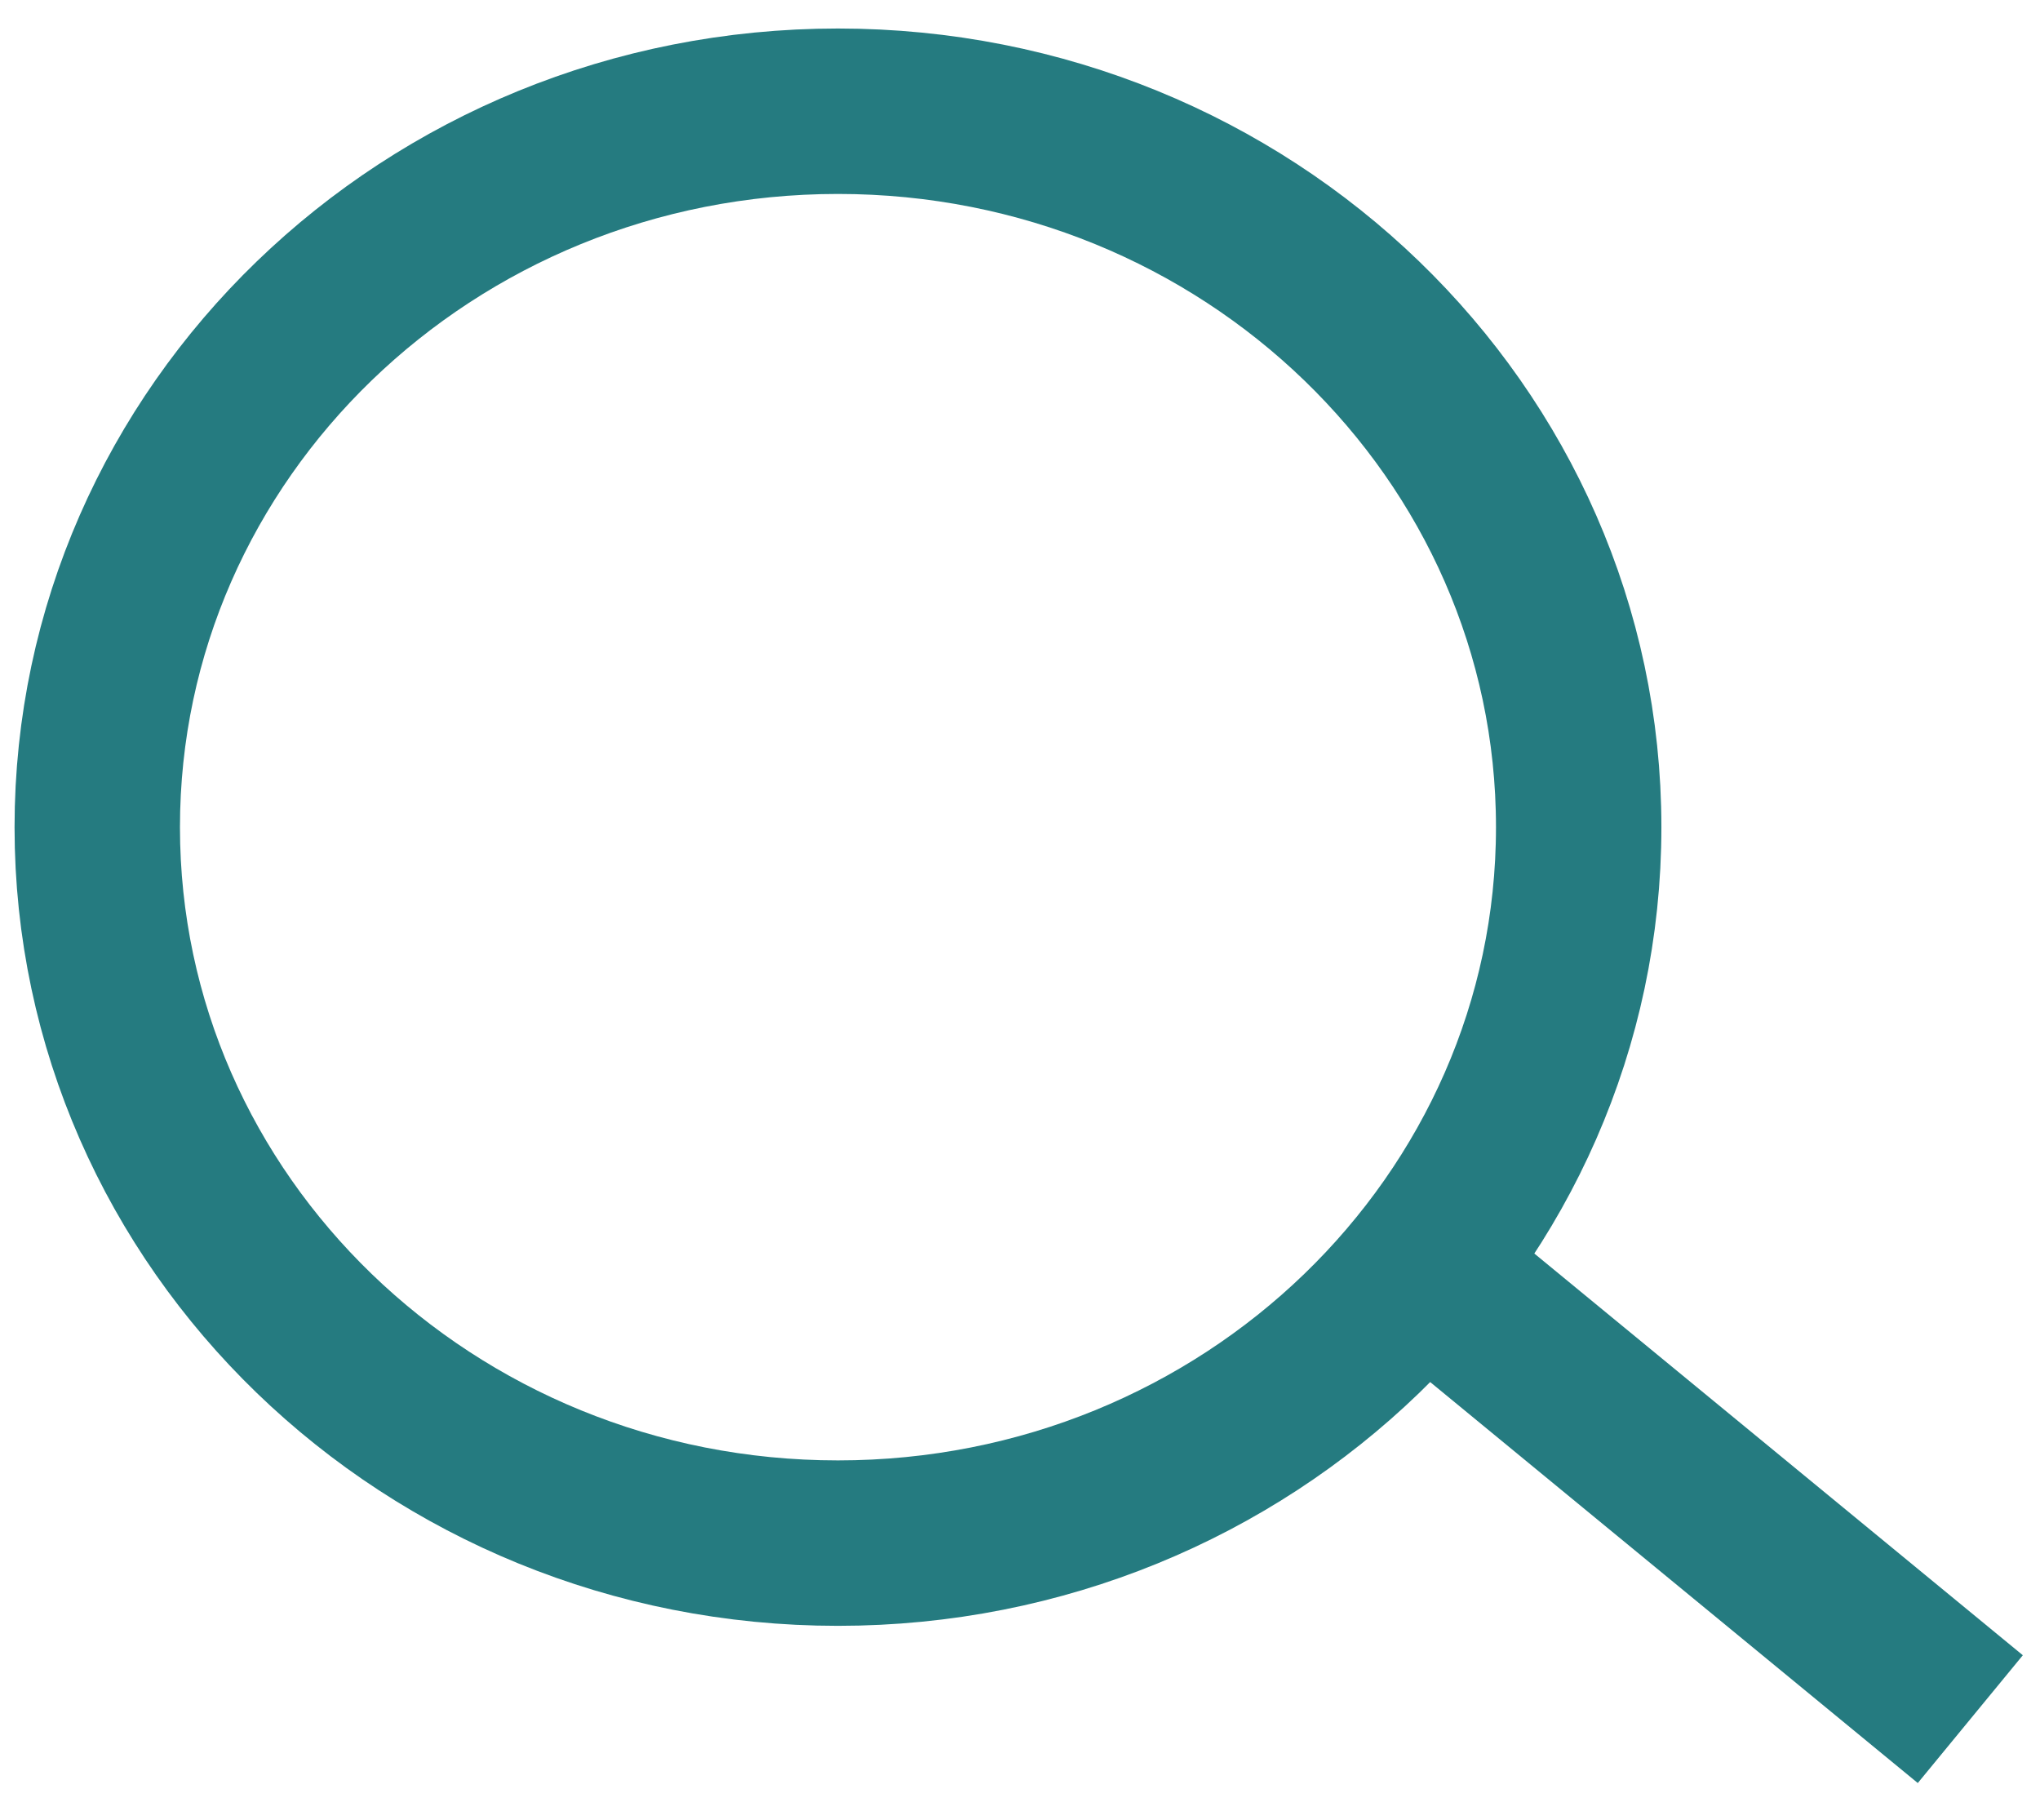<svg width="37" height="33" viewBox="0 0 37 33" fill="none" xmlns="http://www.w3.org/2000/svg">
<path d="M15.198 27.983C22.618 27.983 28.633 22.171 28.633 15C28.633 7.83 22.618 2.017 15.198 2.017C7.779 2.017 1.764 7.83 1.764 15C1.764 22.171 7.779 27.983 15.198 27.983Z" stroke="#257B80" stroke-width="3" stroke-miterlimit="10"/>
<path d="M24.966 22.32L35.736 31.175" stroke="#257B80" stroke-width="3" stroke-miterlimit="10"/>
</svg>
